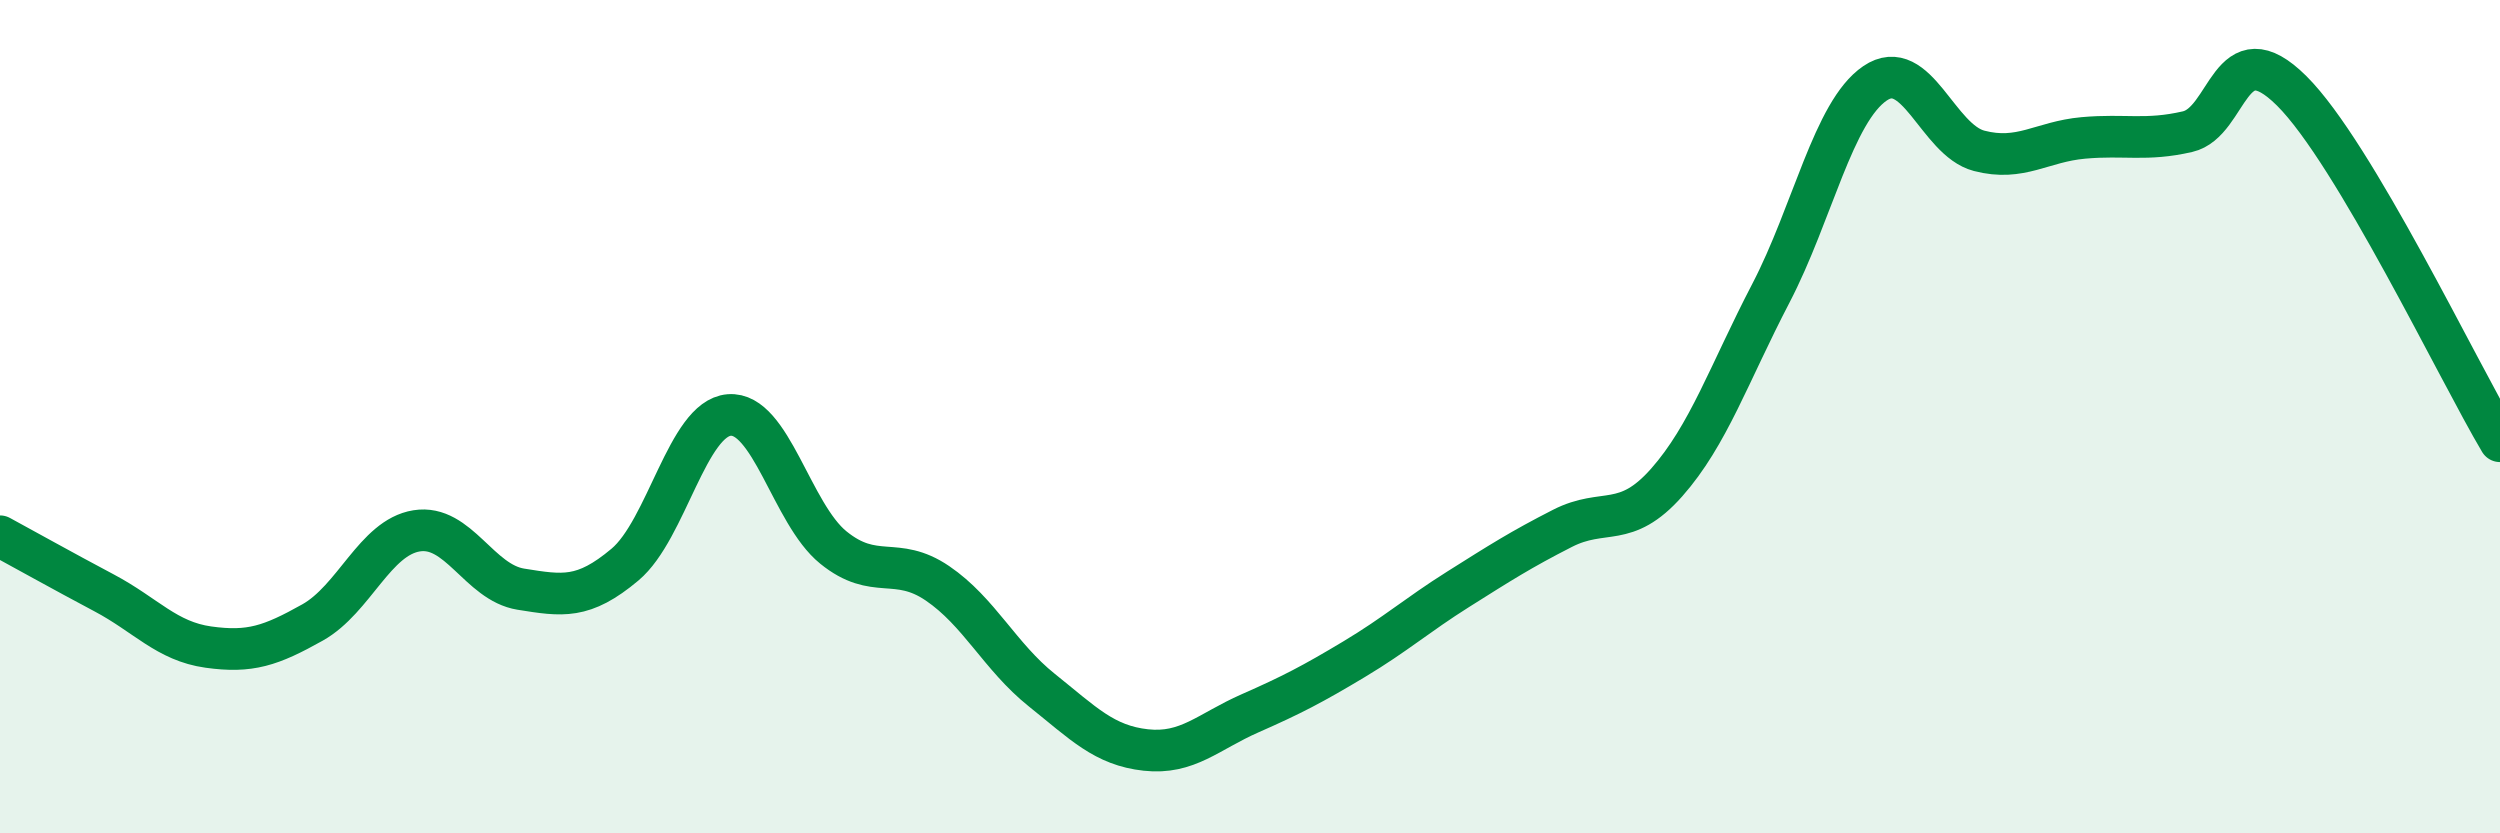 
    <svg width="60" height="20" viewBox="0 0 60 20" xmlns="http://www.w3.org/2000/svg">
      <path
        d="M 0,12.87 C 0.5,13.14 1.5,13.7 2.5,14.23 C 3.5,14.76 4,15.39 5,15.53 C 6,15.67 6.5,15.5 7.5,14.94 C 8.5,14.38 9,12.9 10,12.74 C 11,12.58 11.5,13.98 12.5,14.14 C 13.5,14.3 14,14.39 15,13.55 C 16,12.71 16.5,10.04 17.5,9.96 C 18.5,9.88 19,12.33 20,13.14 C 21,13.95 21.5,13.32 22.5,14 C 23.5,14.68 24,15.76 25,16.56 C 26,17.36 26.5,17.89 27.5,18 C 28.5,18.11 29,17.56 30,17.12 C 31,16.68 31.5,16.42 32.5,15.82 C 33.5,15.22 34,14.77 35,14.14 C 36,13.51 36.5,13.19 37.5,12.68 C 38.5,12.17 39,12.71 40,11.58 C 41,10.45 41.5,8.96 42.5,7.04 C 43.5,5.12 44,2.68 45,2 C 46,1.32 46.5,3.36 47.5,3.62 C 48.5,3.88 49,3.4 50,3.31 C 51,3.22 51.5,3.39 52.5,3.16 C 53.5,2.93 53.5,0.69 55,2.18 C 56.5,3.67 59,8.91 60,10.59L60 20L0 20Z"
        fill="#008740"
        opacity="0.1"
        stroke-linecap="round"
        stroke-linejoin="round"
      />
      <path
        d="M 0,12.87 C 0.5,13.14 1.5,13.7 2.5,14.23 C 3.5,14.76 4,15.39 5,15.53 C 6,15.67 6.5,15.5 7.5,14.94 C 8.5,14.38 9,12.9 10,12.74 C 11,12.58 11.5,13.98 12.5,14.14 C 13.5,14.3 14,14.39 15,13.55 C 16,12.71 16.5,10.04 17.5,9.96 C 18.5,9.88 19,12.33 20,13.14 C 21,13.95 21.5,13.32 22.5,14 C 23.5,14.68 24,15.76 25,16.56 C 26,17.36 26.5,17.89 27.5,18 C 28.5,18.11 29,17.56 30,17.12 C 31,16.68 31.5,16.42 32.5,15.82 C 33.5,15.22 34,14.77 35,14.14 C 36,13.51 36.5,13.19 37.5,12.68 C 38.5,12.17 39,12.71 40,11.58 C 41,10.45 41.5,8.96 42.5,7.04 C 43.5,5.12 44,2.68 45,2 C 46,1.32 46.5,3.36 47.5,3.62 C 48.5,3.88 49,3.4 50,3.31 C 51,3.22 51.5,3.39 52.5,3.16 C 53.5,2.93 53.5,0.69 55,2.18 C 56.5,3.67 59,8.91 60,10.59"
        stroke="#008740"
        stroke-width="1"
        fill="none"
        stroke-linecap="round"
        stroke-linejoin="round"
      />
    </svg>
  